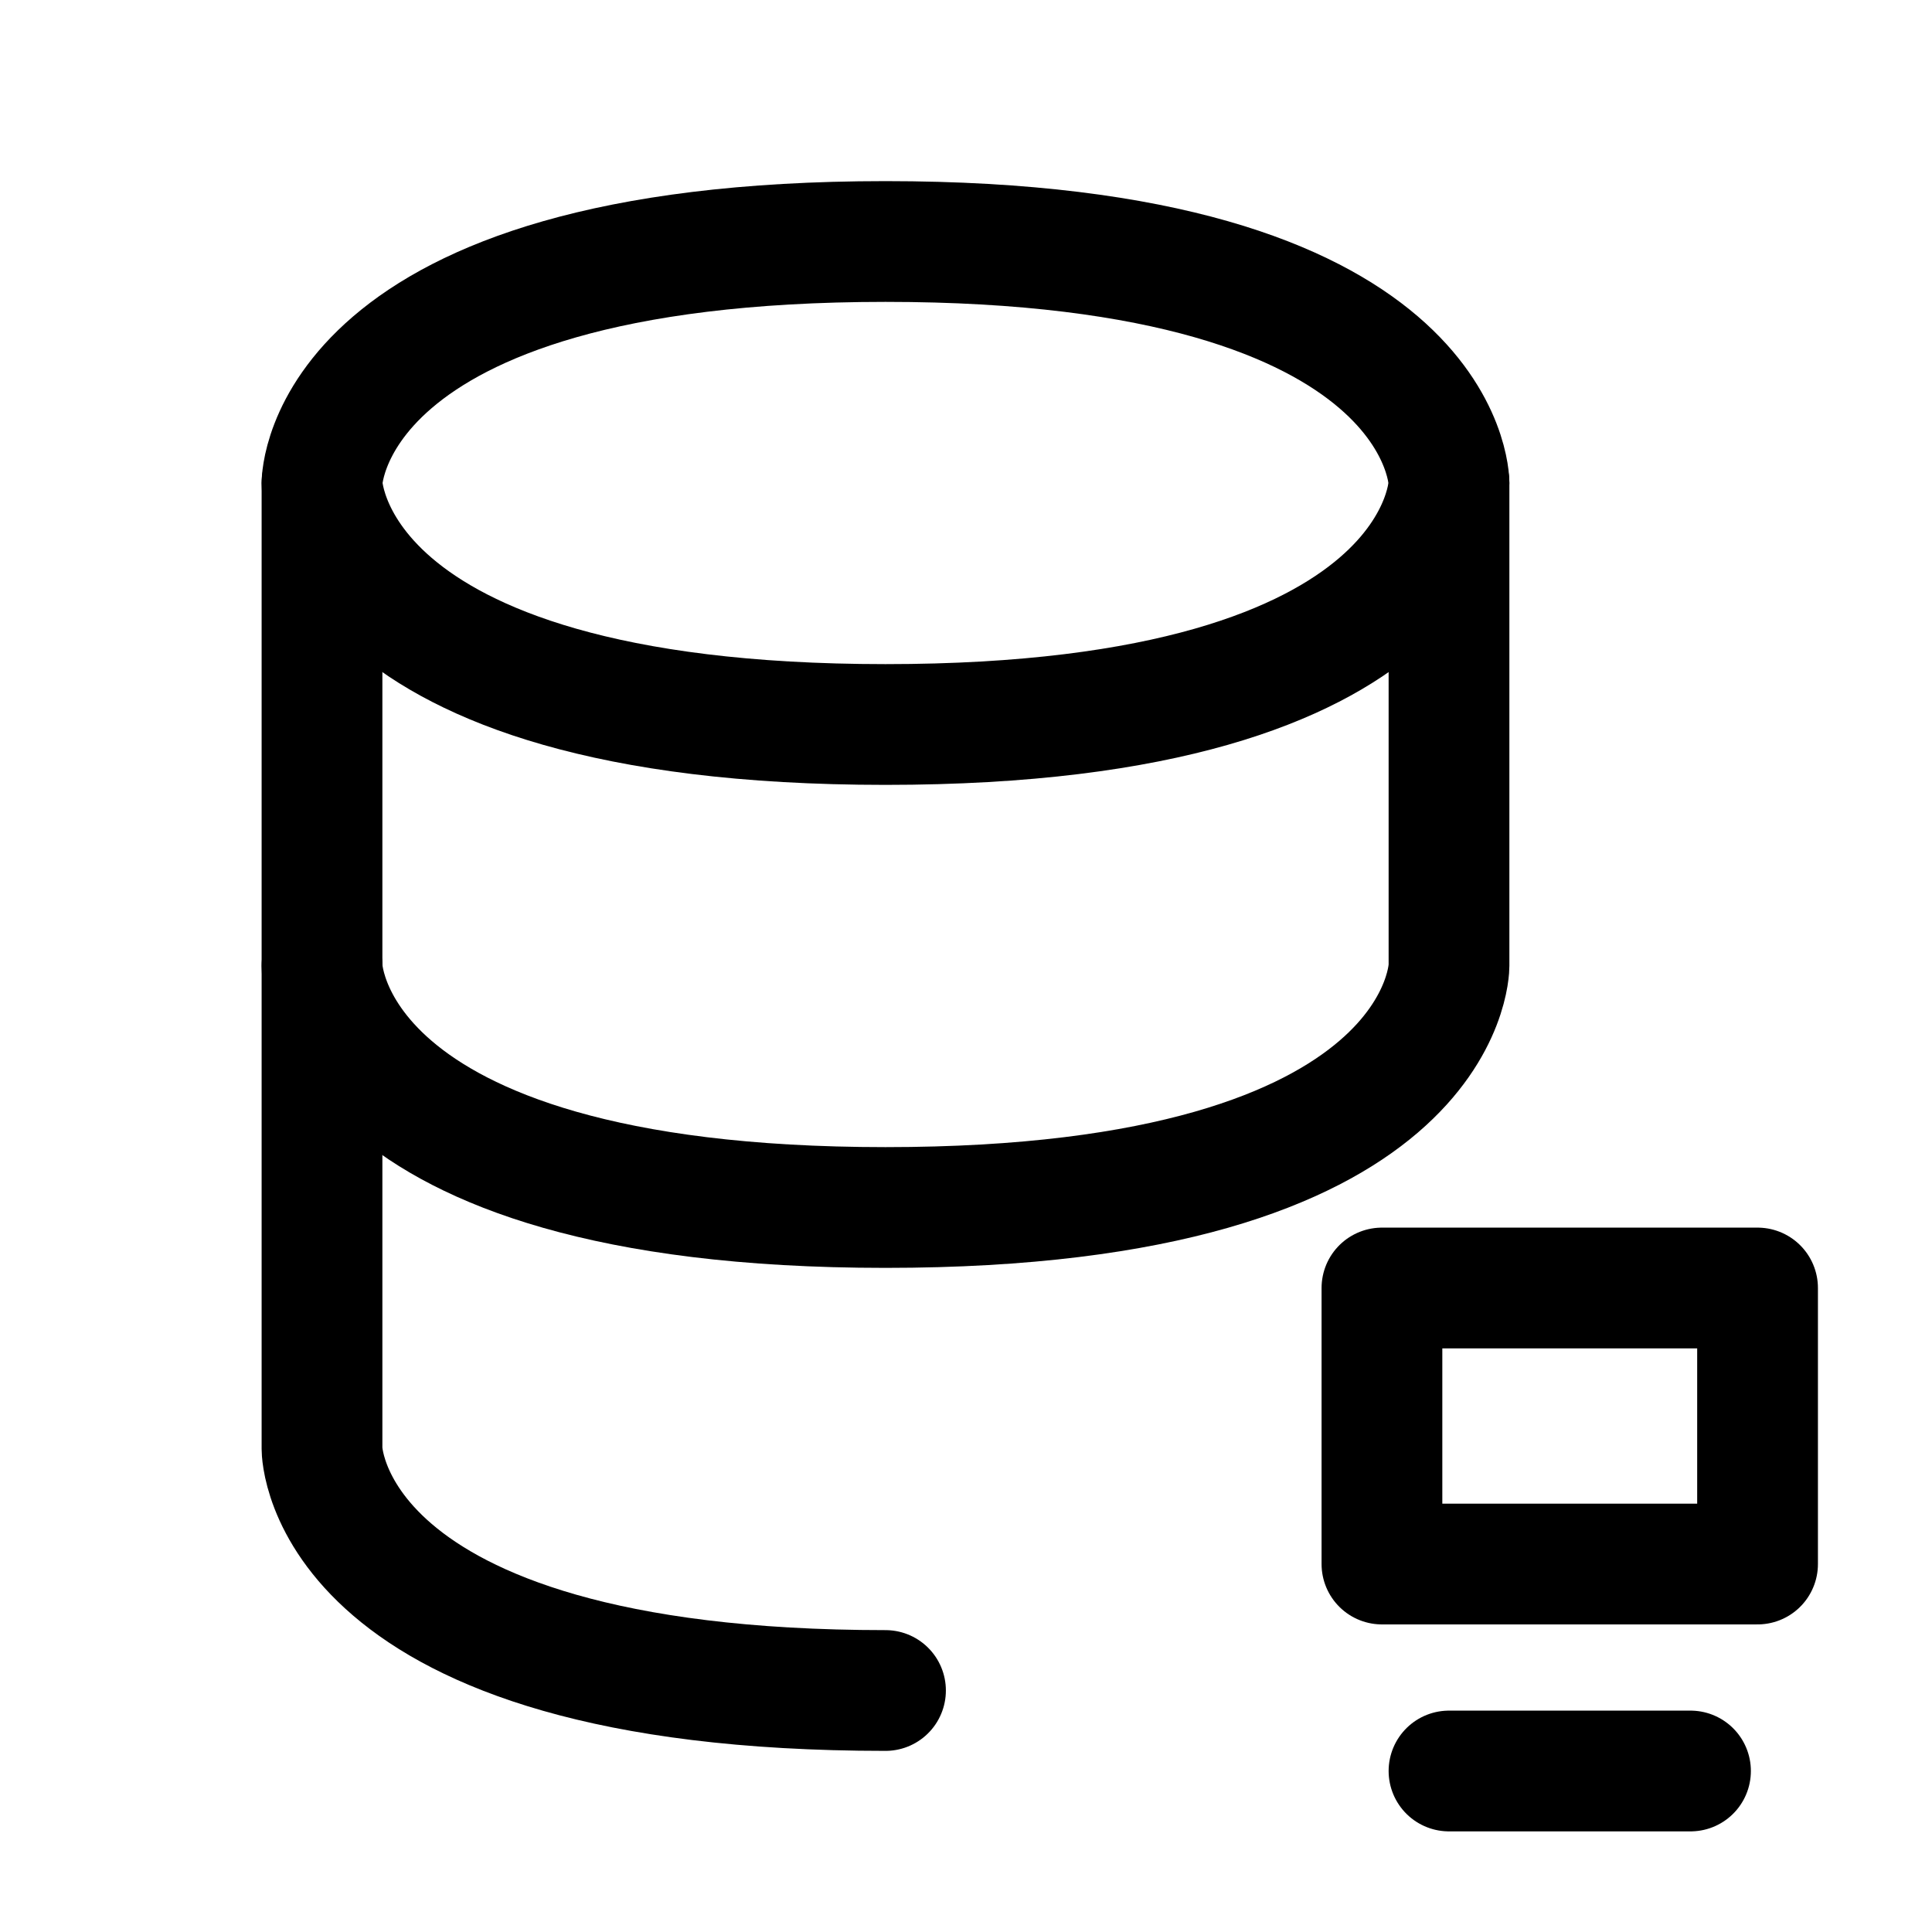 <svg width="24" height="24" stroke-width="1.5" viewBox="0 0 24 24" fill="none" xmlns="http://www.w3.org/2000/svg">
<path d="M4 6V12C4 12 4 15 11 15C18 15 18 12 18 12V6" stroke="currentColor" stroke-linecap="round" stroke-linejoin="round"/>
<path d="M11 3C18 3 18 6 18 6C18 6 18 9 11 9C4 9 4 6 4 6C4 6 4 3 11 3Z" stroke="currentColor" stroke-linecap="round" stroke-linejoin="round"/>
<path d="M11 21C4 21 4 18 4 18V12" stroke="currentColor" stroke-linecap="round" stroke-linejoin="round"/>
<path d="M18 22H19.5H21M19.5 19.429H21.833V16H17.167V19.429H19.5Z" stroke="currentColor" stroke-linecap="round" stroke-linejoin="round"/>
</svg>

